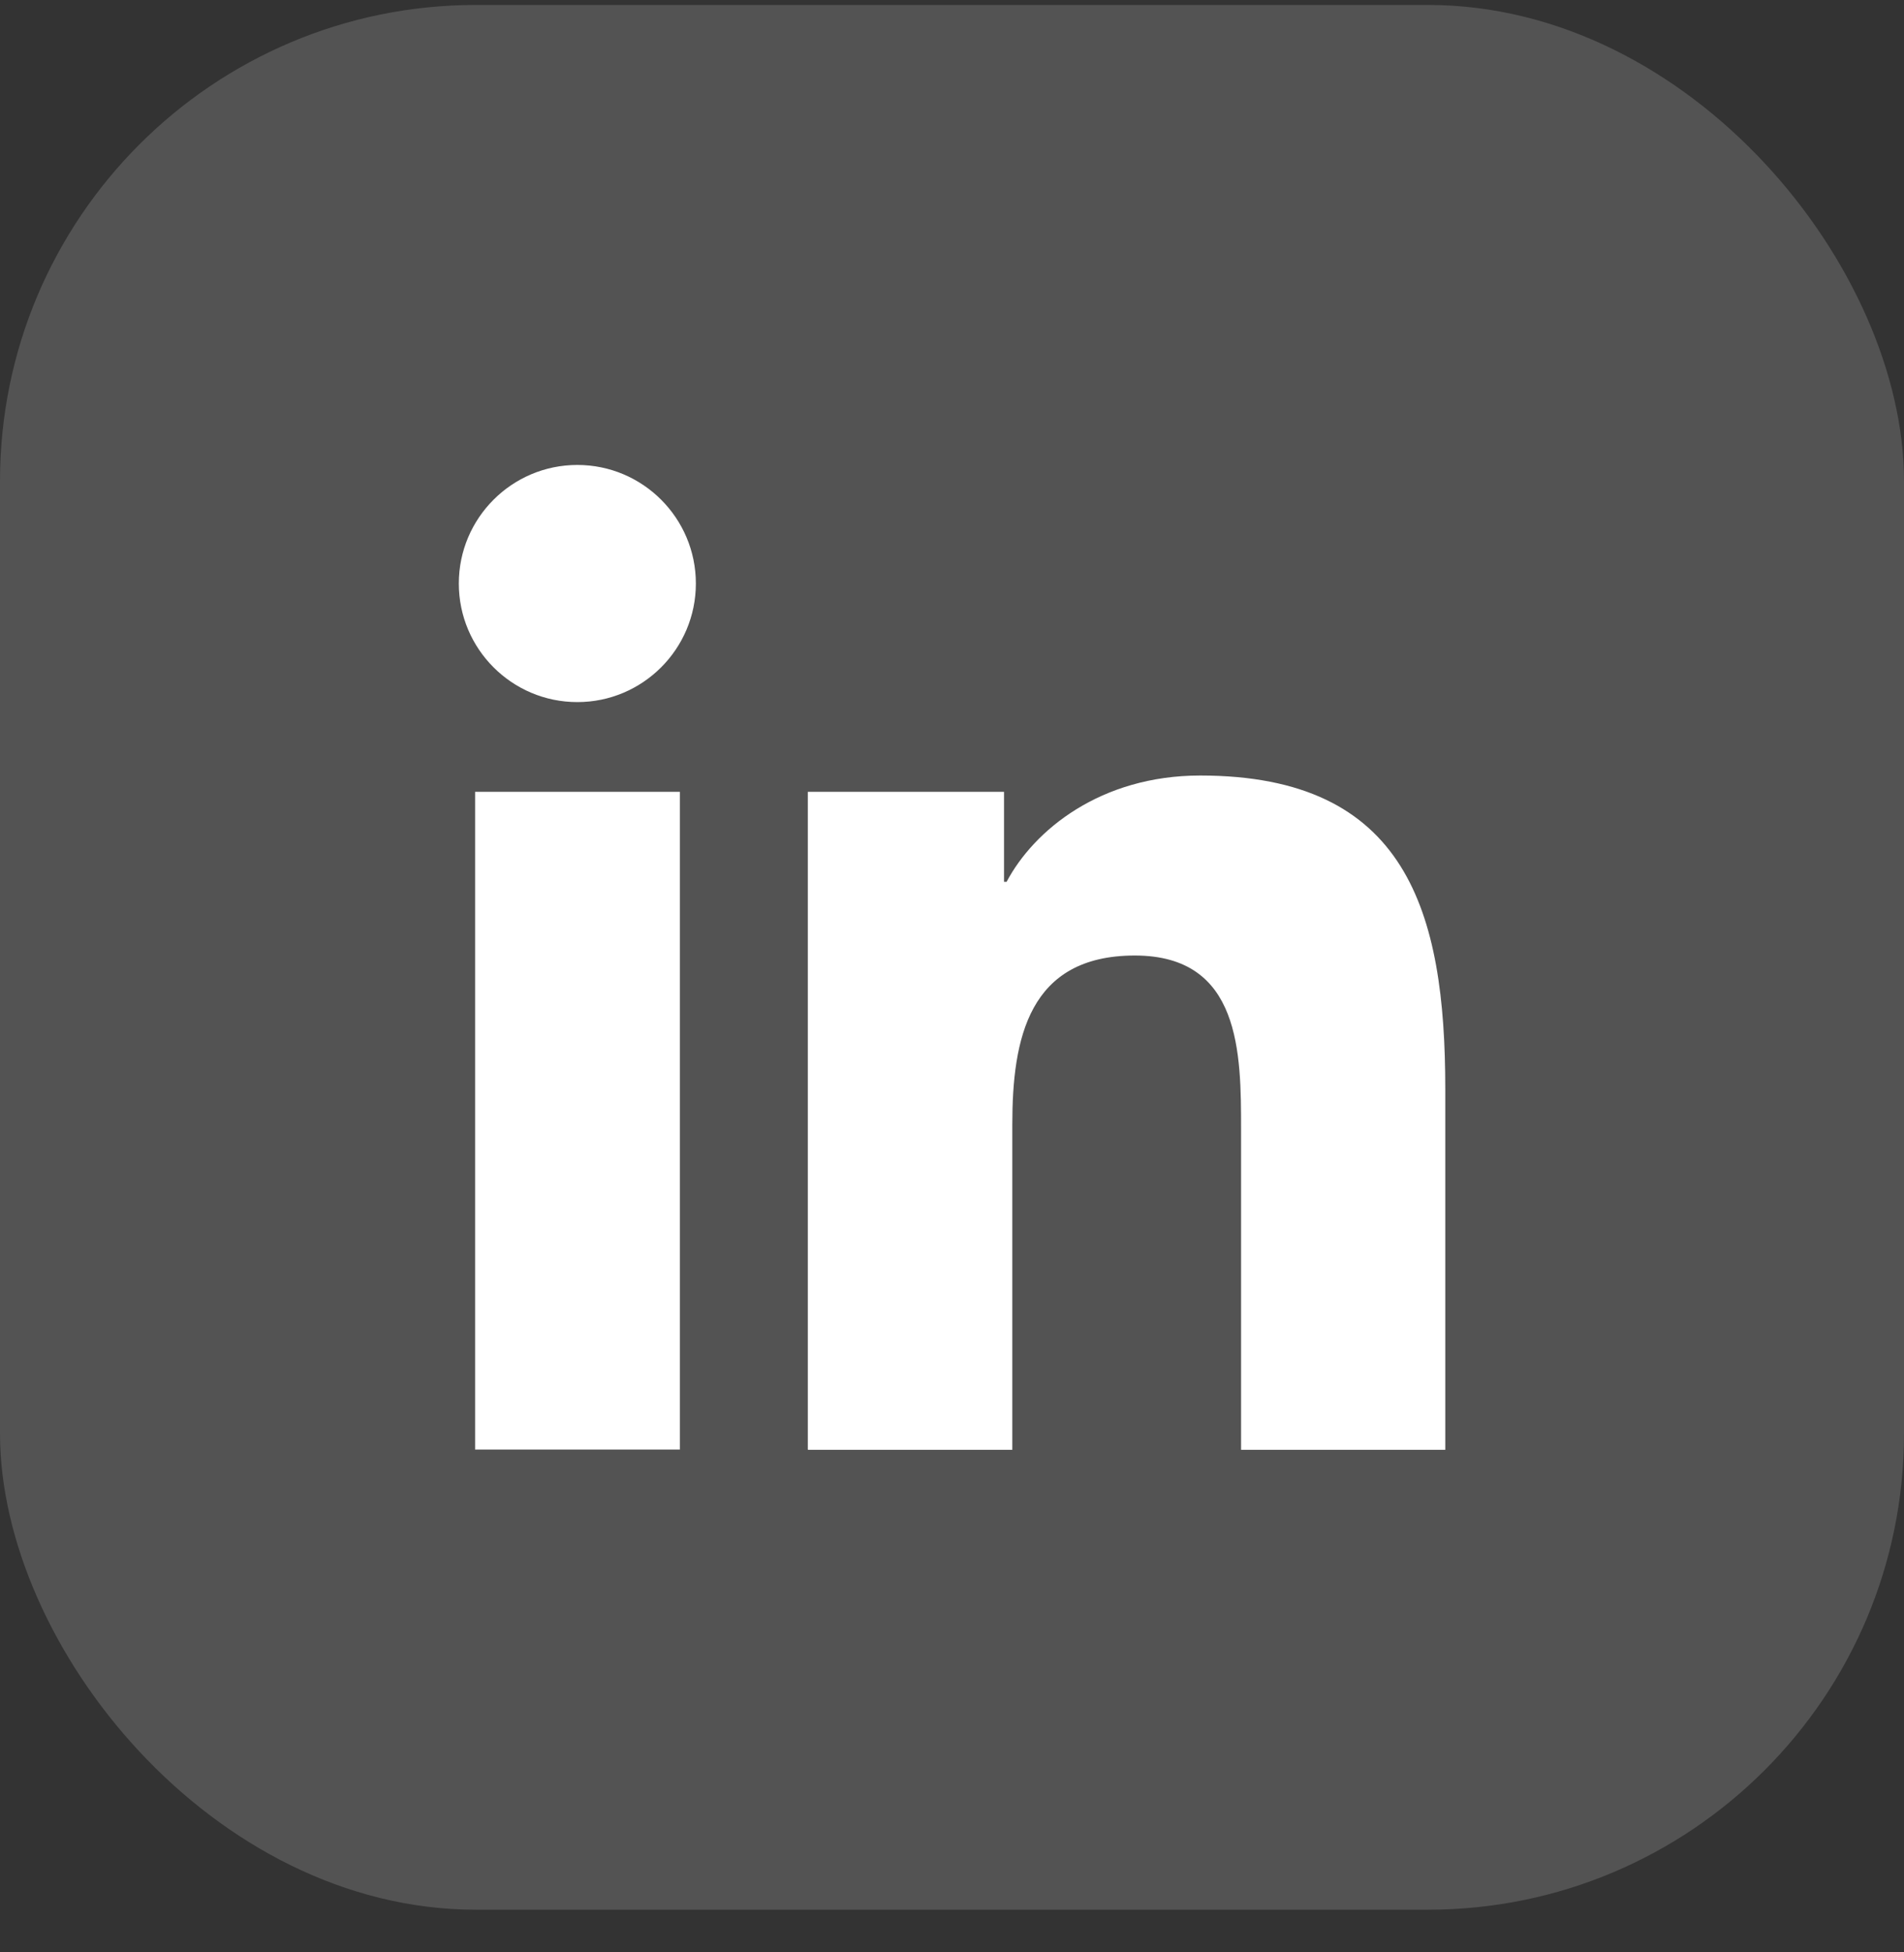 <svg xmlns="http://www.w3.org/2000/svg" width="40" height="41" viewBox="0 0 40 41" fill="none"><rect x="0" y="0" width="40" height="41" fill="#333333" stroke="none"/><rect y="0.104" width="40" height="40" rx="10" fill="white" fill-opacity="0.16"></rect><path d="M9.981 16.628H14.283V30.44H9.981V16.628ZM12.129 9.764C13.503 9.764 14.619 10.88 14.619 12.254C14.619 13.628 13.503 14.744 12.129 14.744C10.755 14.744 9.639 13.628 9.639 12.254C9.639 10.88 10.755 9.764 12.129 9.764ZM16.977 30.446H21.267V23.612C21.267 21.812 21.609 20.066 23.841 20.066C26.073 20.066 26.073 22.124 26.073 23.732V30.446H30.363V22.868C30.363 19.148 29.559 16.286 25.215 16.286C23.121 16.286 21.723 17.432 21.147 18.518H21.093V16.628H16.971V30.44L16.977 30.446Z" fill="white"></path></svg>